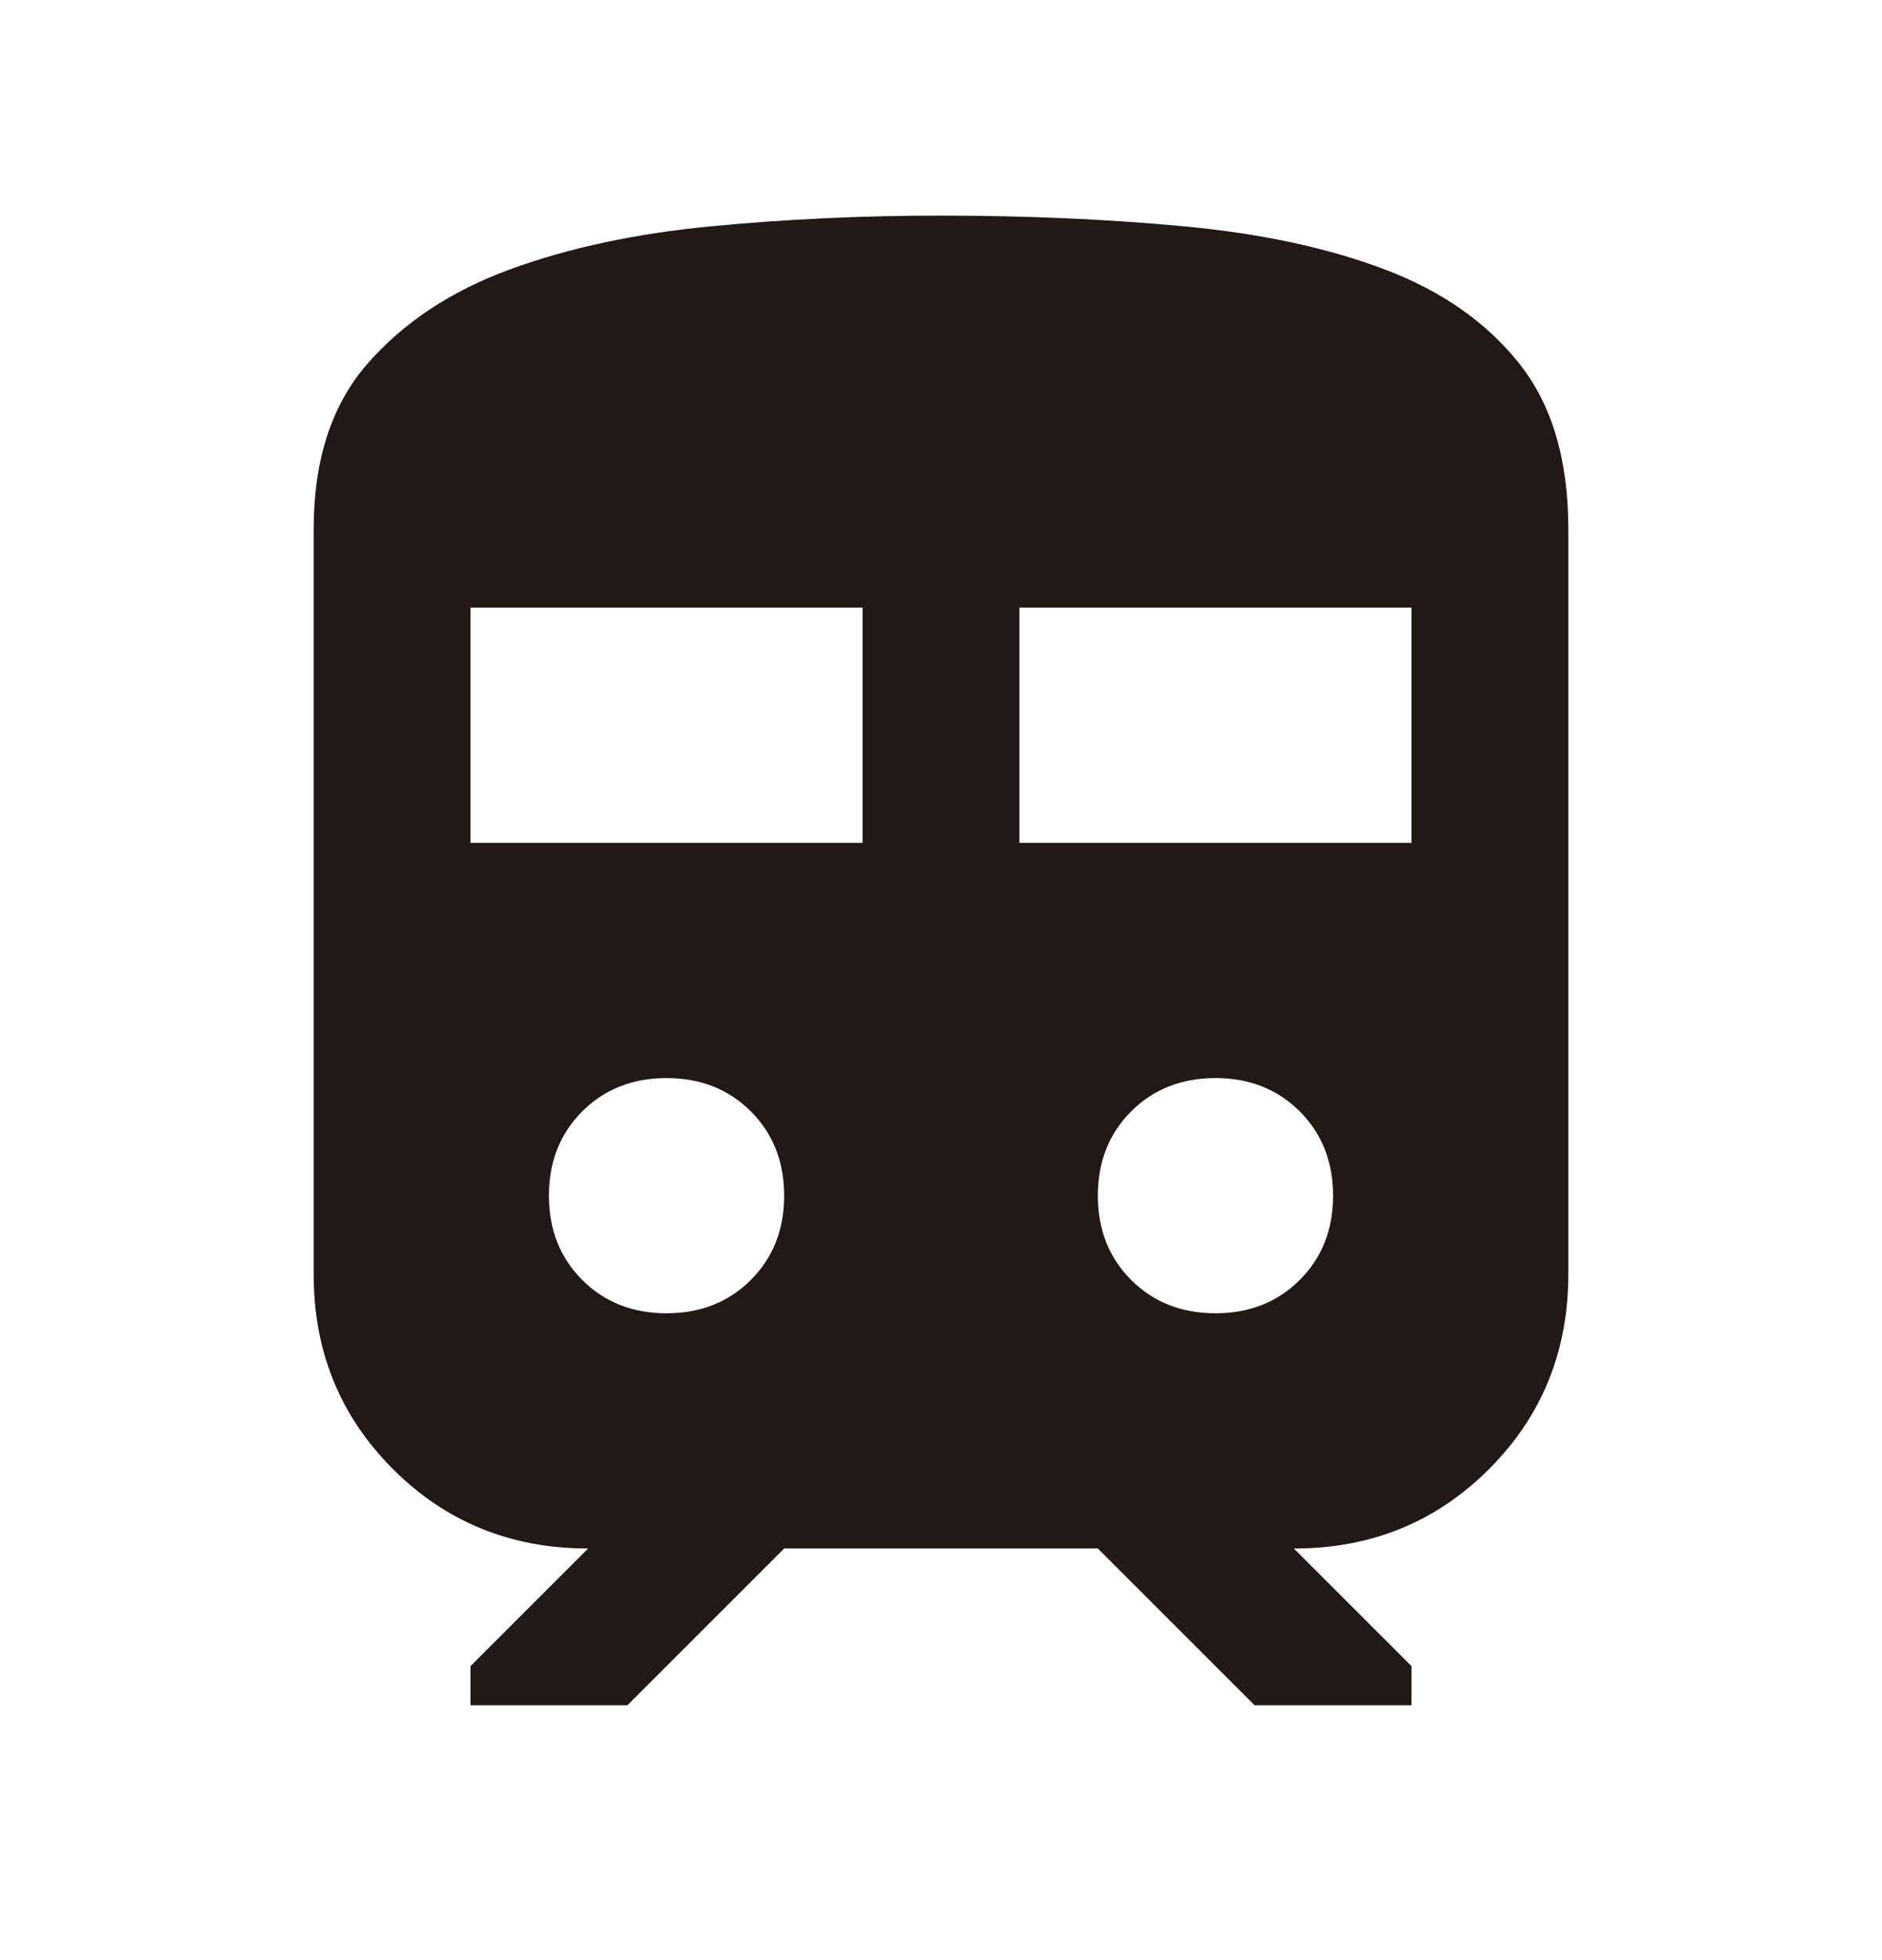<svg width="24" height="25" viewBox="0 0 24 25" fill="none" xmlns="http://www.w3.org/2000/svg">
<path d="M4 16.25V6.75C4 5.867 4.229 5.162 4.688 4.637C5.147 4.112 5.751 3.712 6.5 3.437C7.249 3.162 8.104 2.979 9.063 2.887C10.022 2.795 11.001 2.749 12 2.75C13.1 2.75 14.138 2.796 15.113 2.888C16.088 2.98 16.938 3.163 17.663 3.438C18.388 3.713 18.958 4.113 19.375 4.638C19.792 5.163 20 5.867 20 6.75V16.25C20 17.233 19.663 18.063 18.988 18.738C18.313 19.413 17.484 19.751 16.5 19.75L18 21.25V21.75H16L14 19.75H10L8 21.75H6V21.25L7.5 19.75C6.517 19.75 5.687 19.413 5.012 18.738C4.337 18.063 3.999 17.234 4 16.25ZM6 10.75H11V7.75H6V10.75ZM13 10.75H18V7.75H13V10.75ZM8.5 16.75C8.933 16.75 9.292 16.608 9.575 16.325C9.858 16.042 10 15.683 10 15.25C10 14.817 9.858 14.458 9.575 14.175C9.292 13.892 8.933 13.75 8.5 13.75C8.067 13.75 7.708 13.892 7.425 14.175C7.142 14.458 7 14.817 7 15.25C7 15.683 7.142 16.042 7.425 16.325C7.708 16.608 8.067 16.75 8.5 16.75ZM15.5 16.75C15.933 16.75 16.292 16.608 16.575 16.325C16.858 16.042 17 15.683 17 15.25C17 14.817 16.858 14.458 16.575 14.175C16.292 13.892 15.933 13.75 15.5 13.75C15.067 13.75 14.708 13.892 14.425 14.175C14.142 14.458 14 14.817 14 15.25C14 15.683 14.142 16.042 14.425 16.325C14.708 16.608 15.067 16.75 15.5 16.75Z" fill="#221815"/>
</svg>
